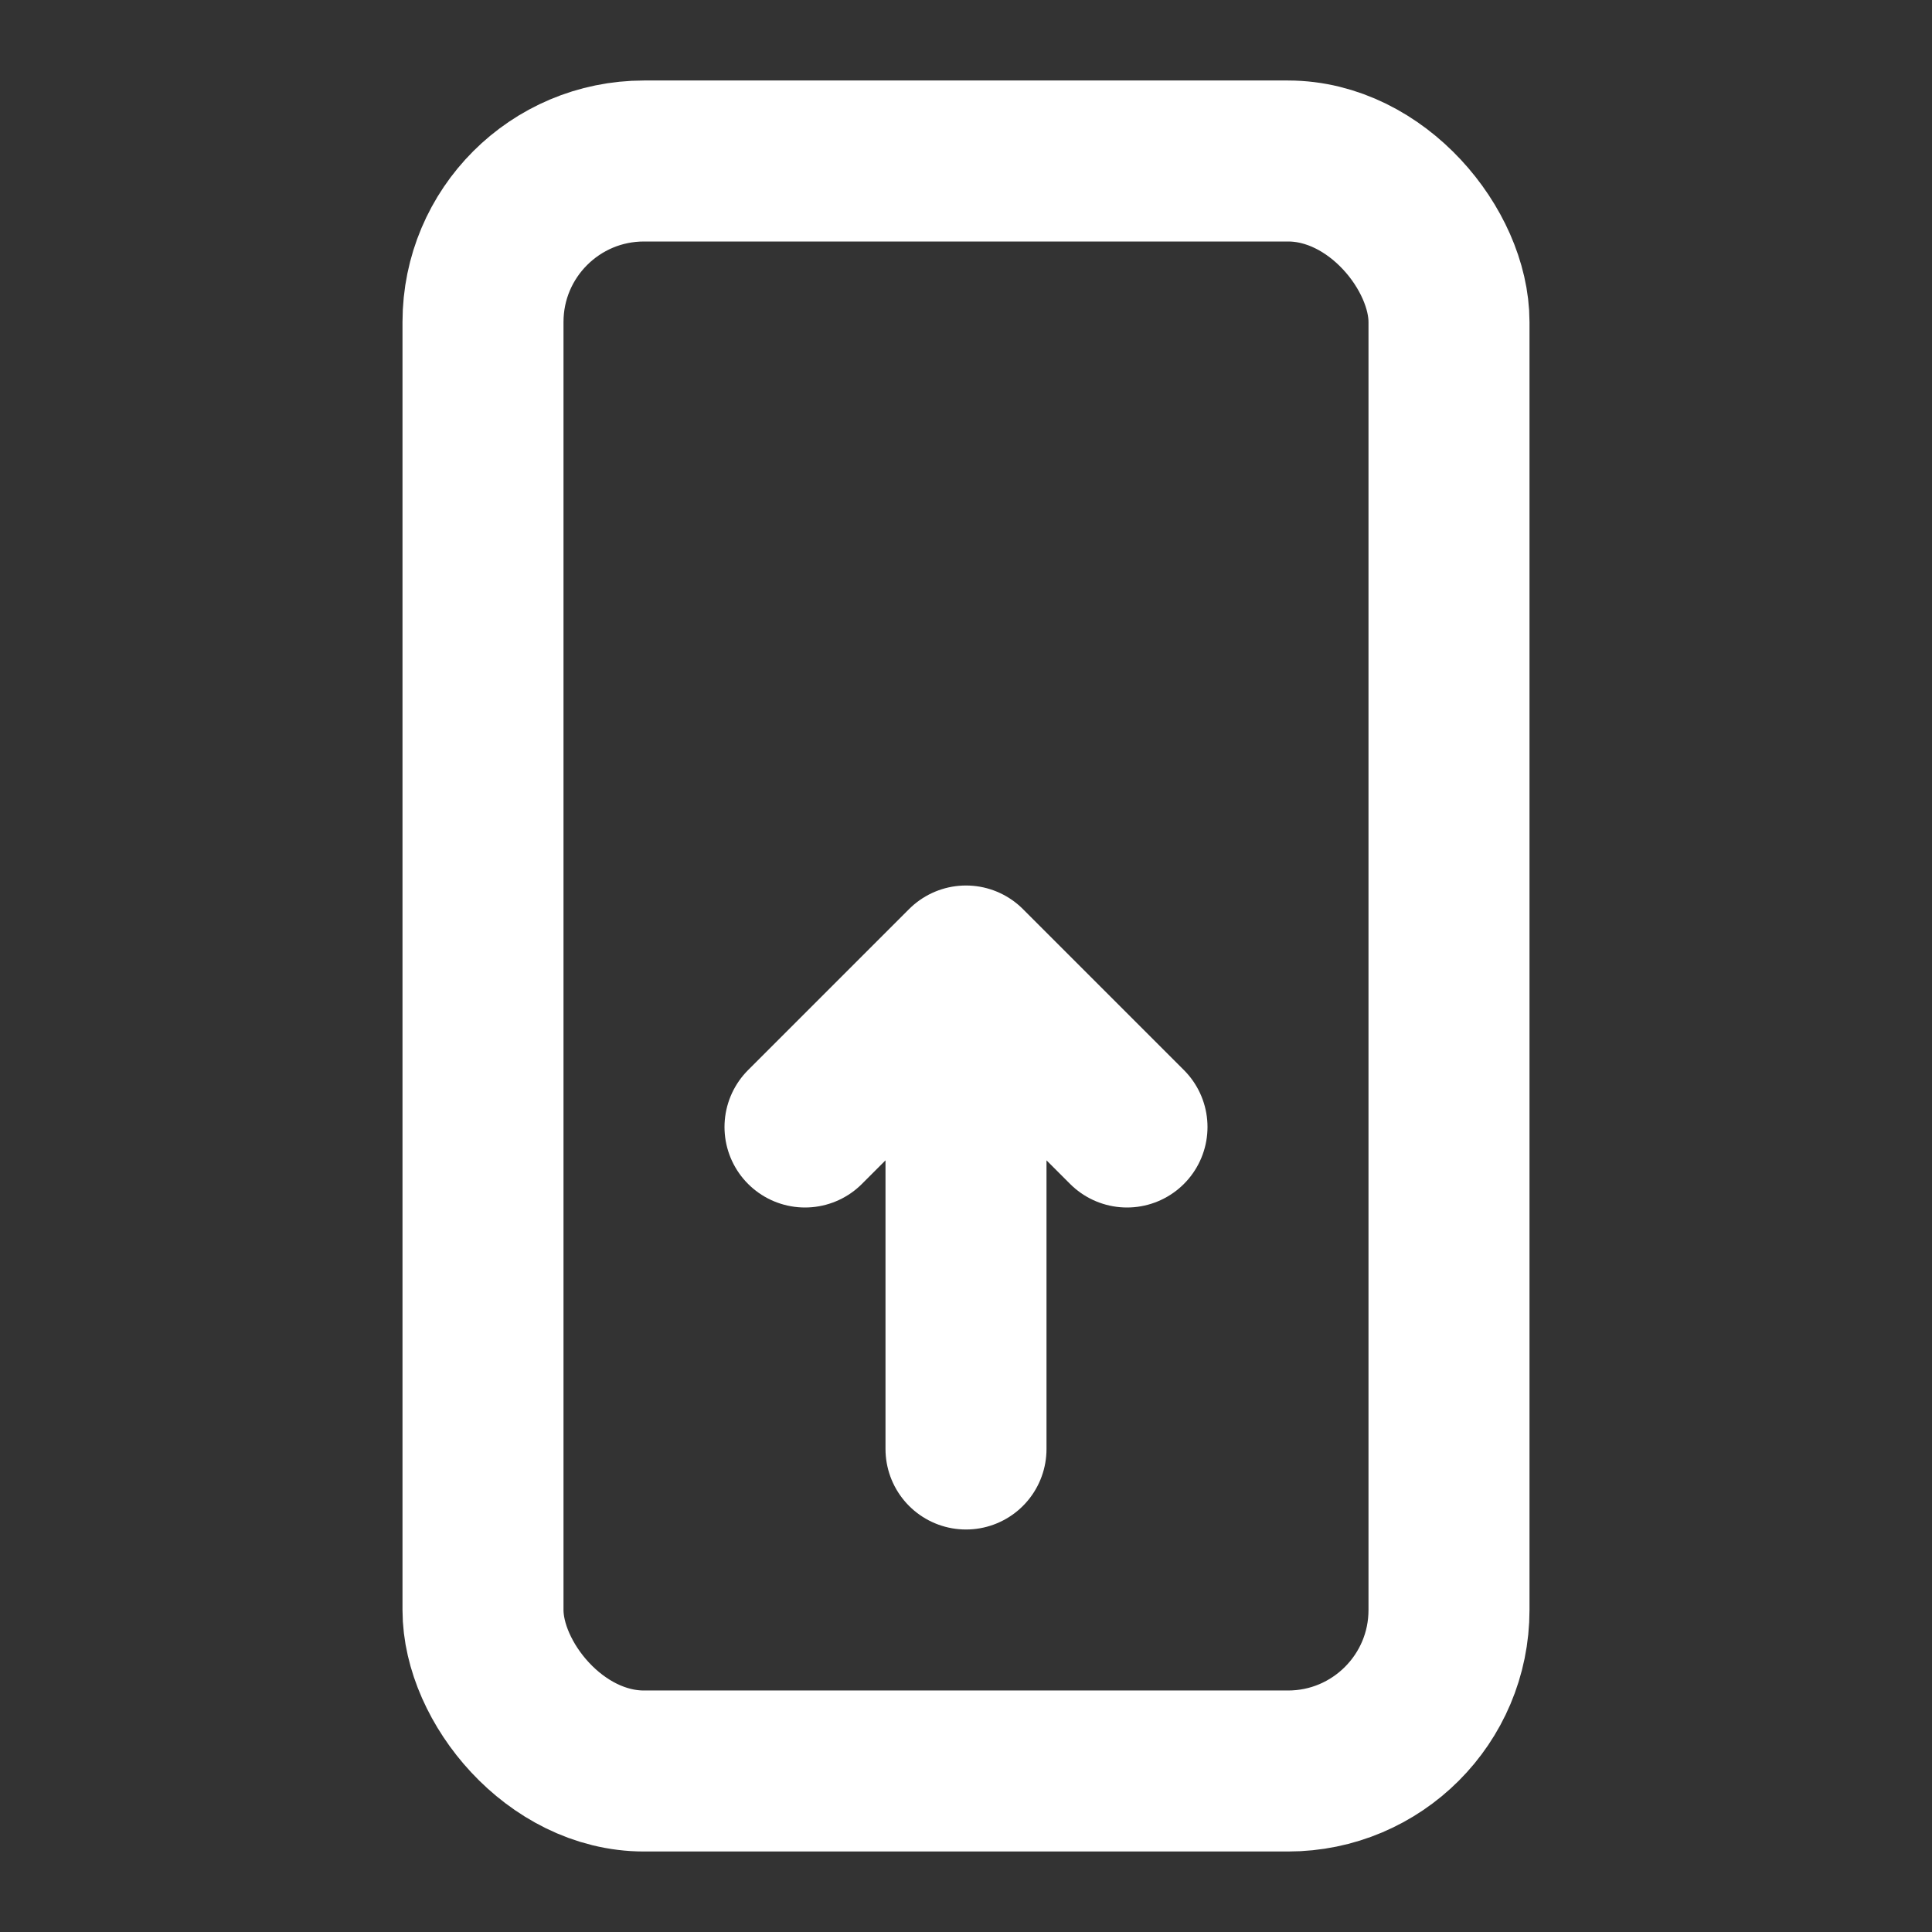 <svg xmlns="http://www.w3.org/2000/svg" width="64" height="64" viewBox="0 0 24 24" fill="white"><rect x="0" y="0" width="24" height="24" fill="#333333" stroke="none"/><rect x="6" y="2" width="12" height="20" rx="2" stroke="white" stroke-width="2" fill="none"></rect><path d="M12 18v-6M12 12l-2 2m2-2l2 2" stroke="white" stroke-width="2" stroke-linecap="round" stroke-linejoin="round"></path></svg>